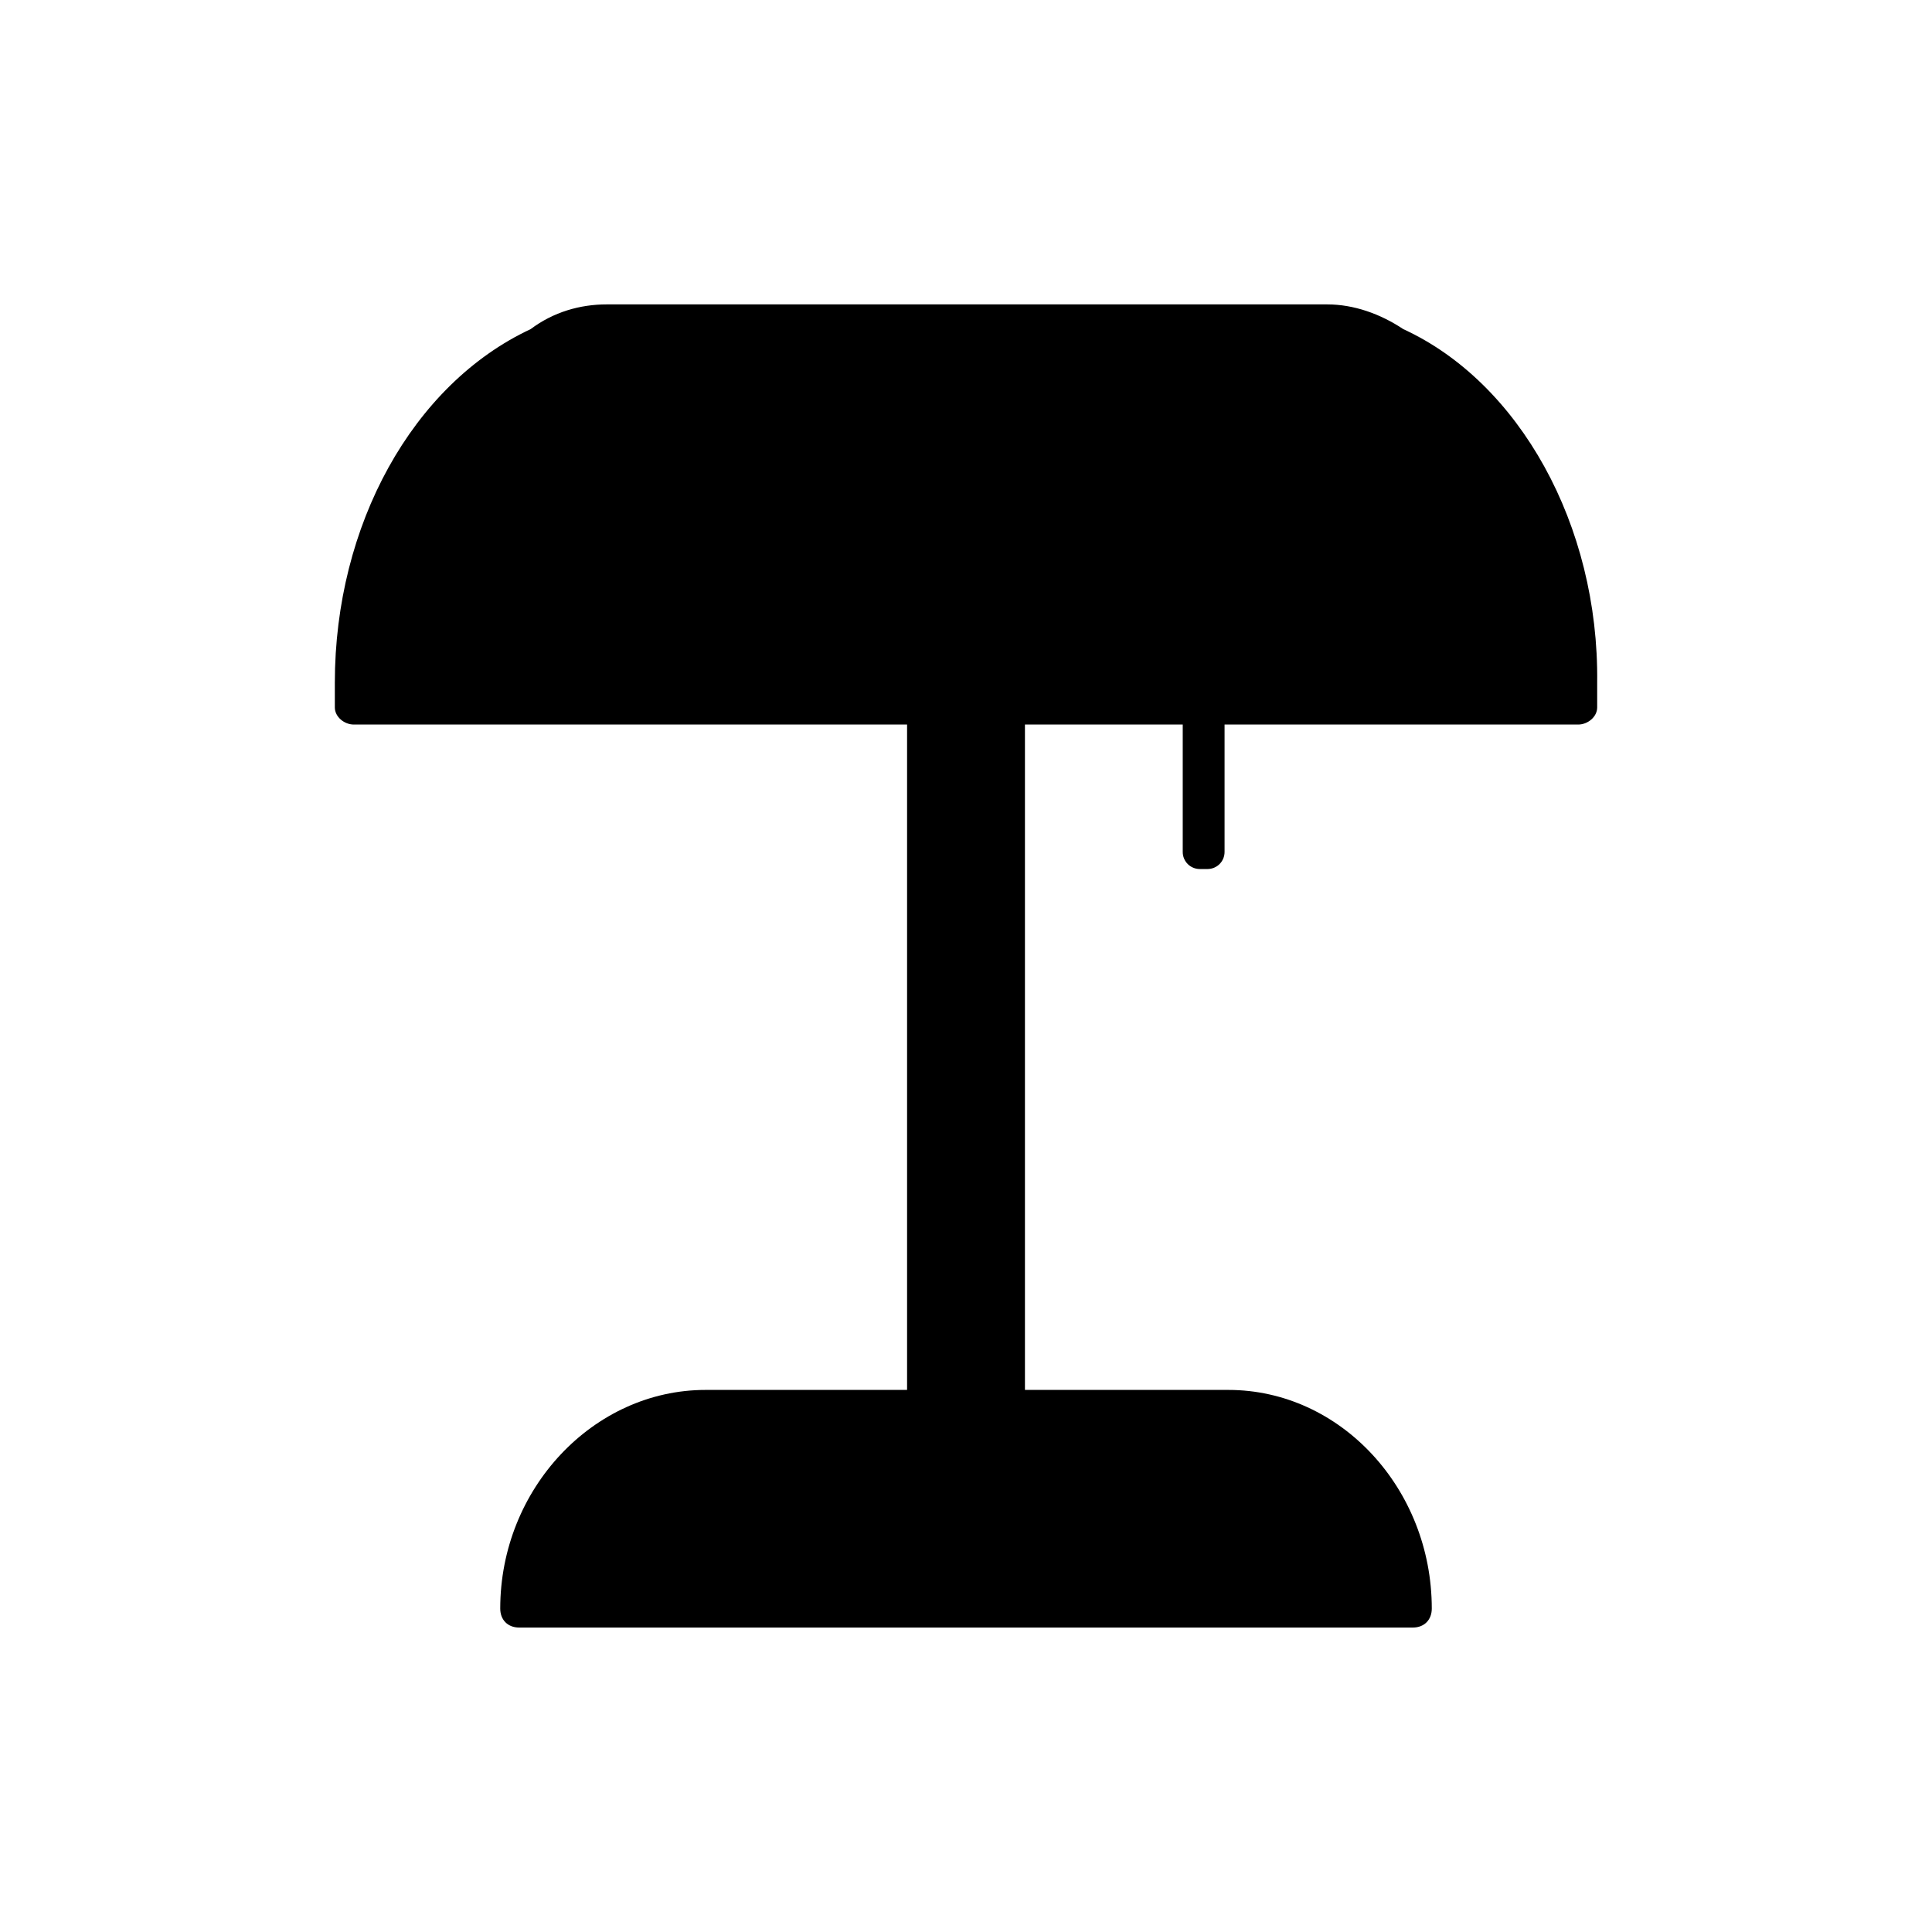 <?xml version="1.0" encoding="UTF-8"?>
<!-- Uploaded to: SVG Repo, www.svgrepo.com, Generator: SVG Repo Mixer Tools -->
<svg fill="#000000" width="800px" height="800px" version="1.1" viewBox="144 144 512 512" xmlns="http://www.w3.org/2000/svg">
 <path d="m515.88 231.22c-6.047-4.031-13.098-6.551-20.152-6.551h-190.95c-7.055 0-14.105 2.016-20.152 6.551-31.234 14.609-51.891 51.891-51.891 93.707v6.551c0 2.519 2.519 4.535 5.039 4.535h146.61v176.33h-53.406c-29.727 0-54.41 26.199-54.41 57.938 0 3.023 2.016 5.039 5.039 5.039h236.79c3.023 0 5.039-2.016 5.039-5.039 0-31.738-24.184-57.938-53.906-57.938h-53.91v-176.33h41.816v33.754c0 2.519 2.016 4.535 4.535 4.535h2.016c2.519 0 4.535-2.016 4.535-4.535v-33.754h93.707c2.519 0 5.039-2.016 5.039-4.535v-6.551c0.5-41.816-20.66-79.602-51.391-93.707z"/>
</svg>